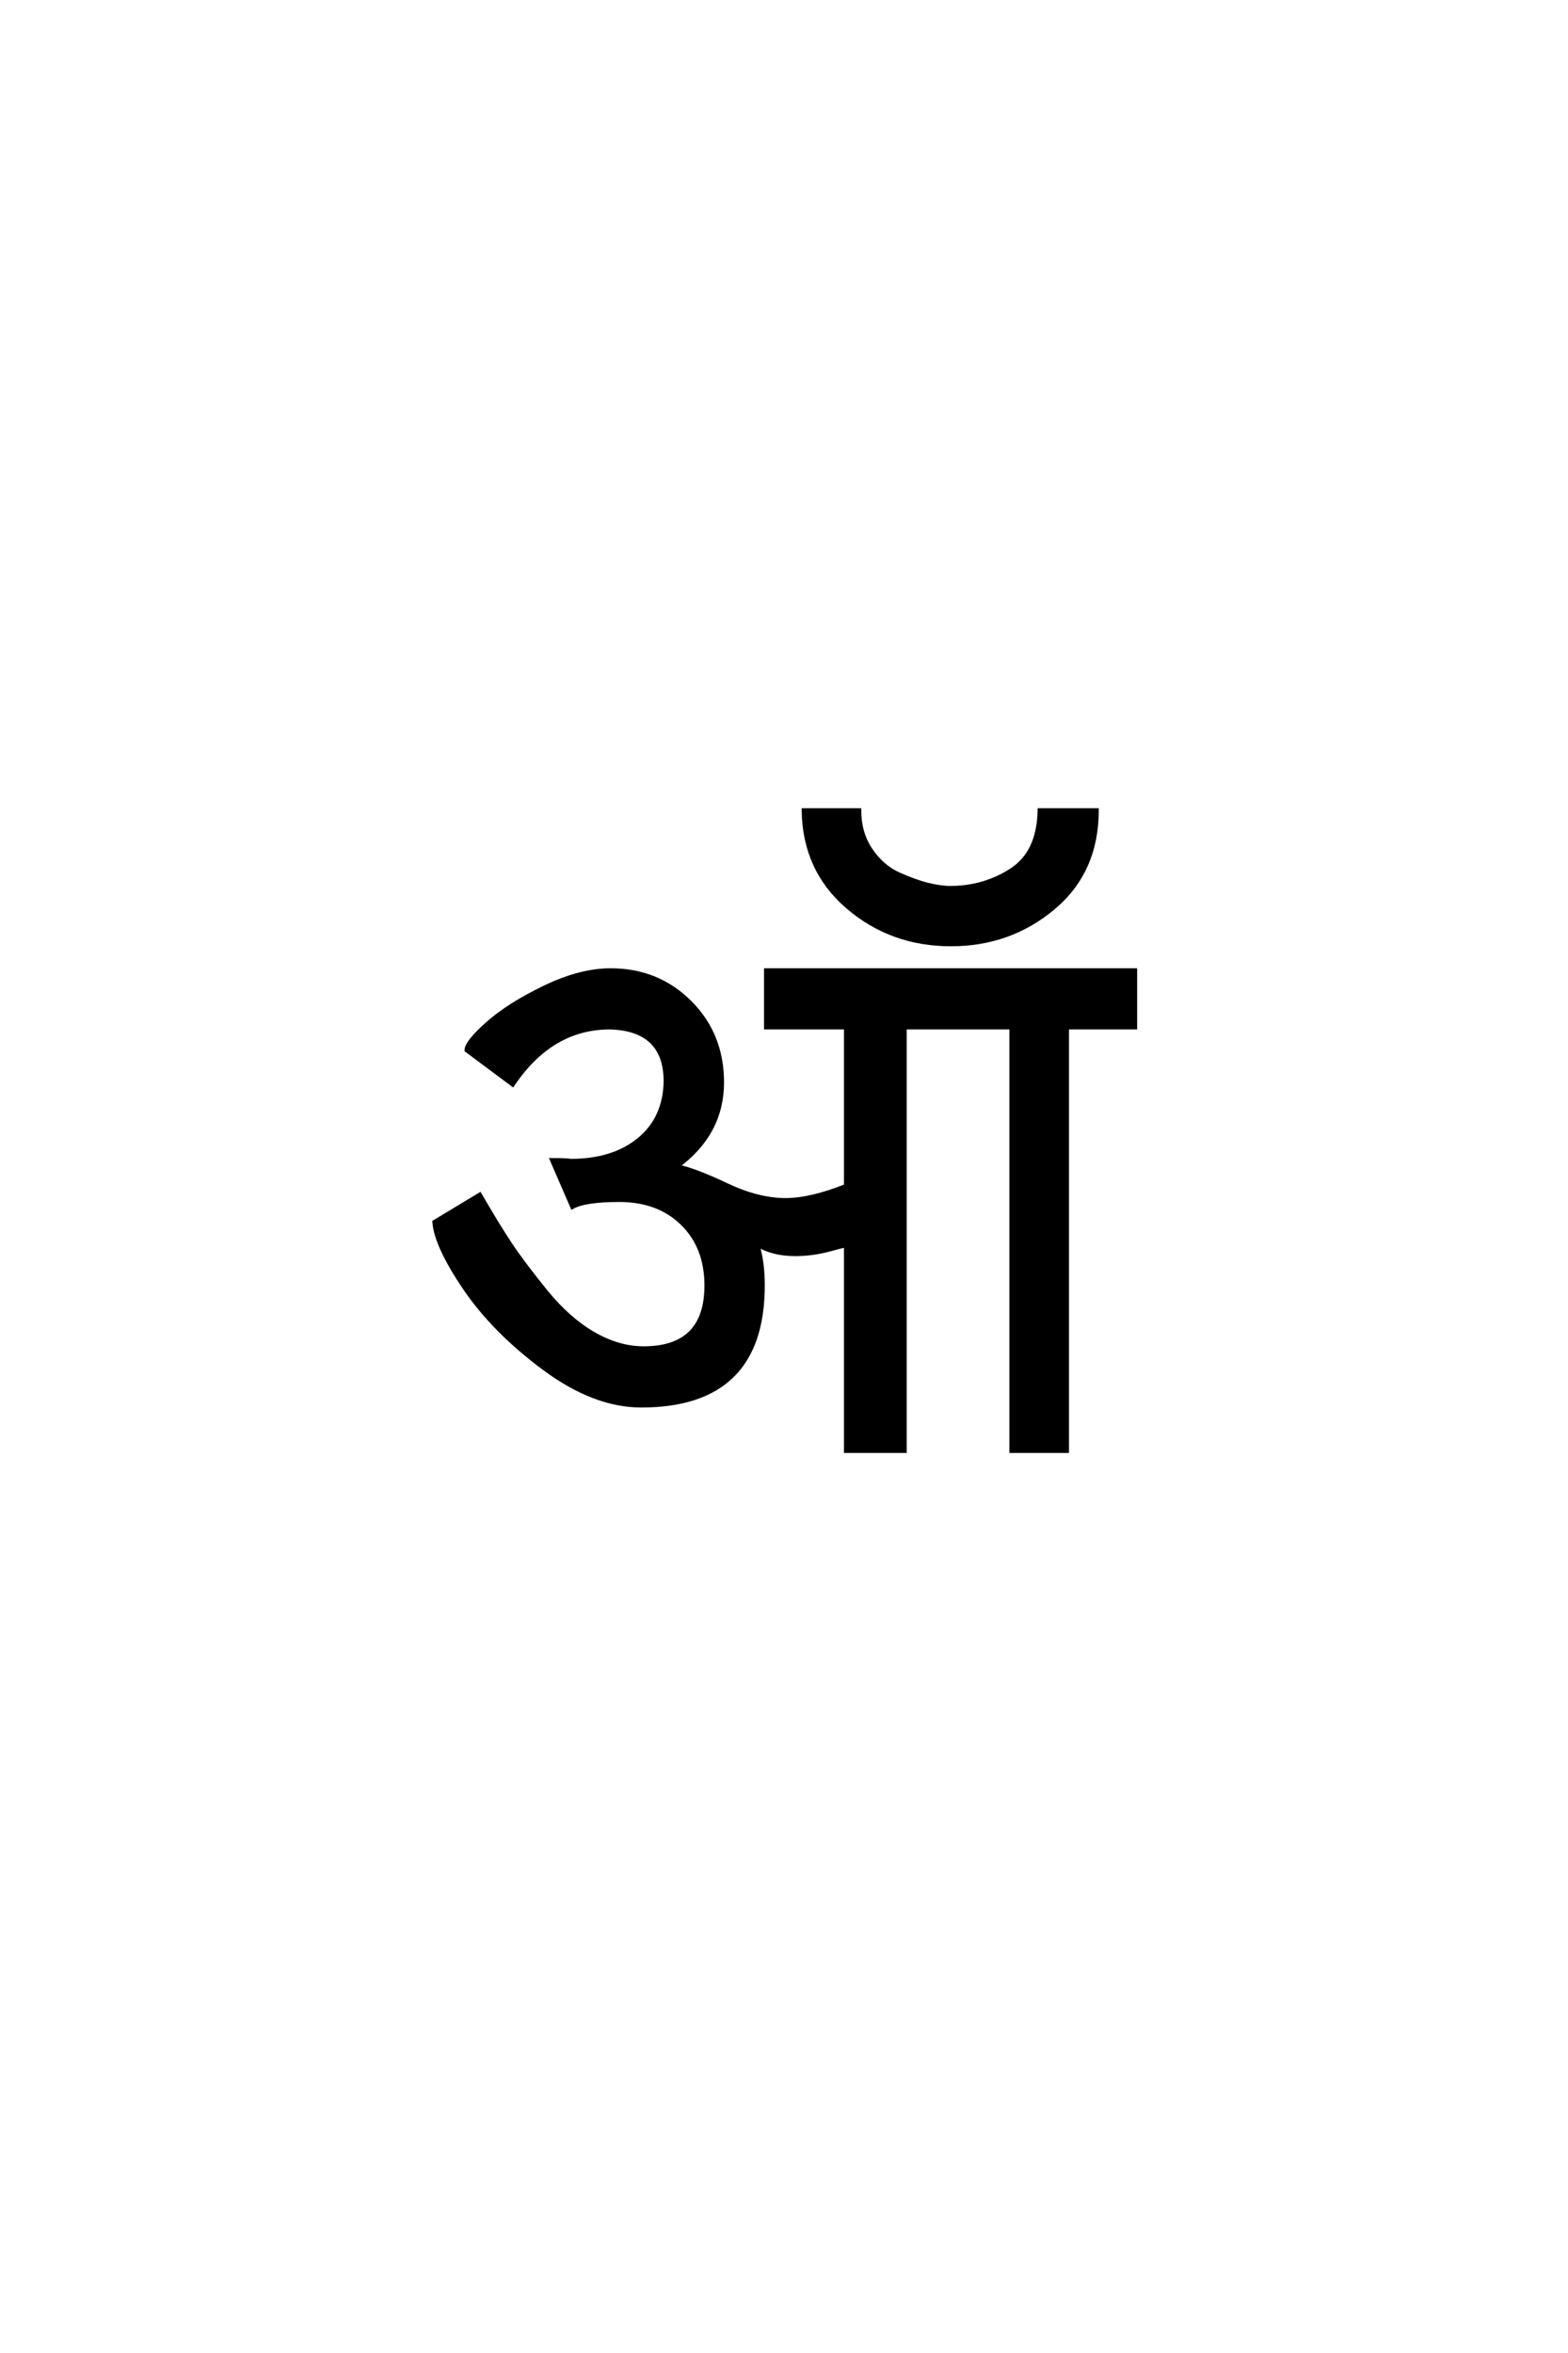 <?xml version="1.0" encoding="UTF-8"?>
<!DOCTYPE svg PUBLIC "-//W3C//DTD SVG 1.0//EN" "http://www.w3.org/TR/2001/REC-SVG-20010904/DTD/svg10.dtd">

<svg xmlns="http://www.w3.org/2000/svg" version="1.0" width="40" height="60">

  <g transform="scale(0.1 -0.1) translate(110.0 -370.0)">
    <path d="M132.406 143.594
Q141 143.594 148 148.094
Q155 152.594 155.203 163.406
L169.797 163.406
Q169.797 147.797 158.688 138.5
Q147.594 129.203 132.594 129.203
Q117.406 129.203 106.297 138.703
Q95.203 148.203 95 163.406
L109.203 163.406
Q109.203 157.594 112.094 153.297
Q115 149 119.203 147.094
Q123.406 145.203 126.703 144.391
Q130 143.594 132.406 143.594
Q130 143.594 132.406 143.594
M45.797 122.594
Q57.797 122.594 66 114.391
Q74.203 106.203 74.203 94
Q74.203 81 62.797 72.594
Q67.406 71.594 75.406 67.797
Q83.406 64 90.406 64
Q96.797 64 105.797 67.594
L105.797 108
L85.406 108
L85.406 122.594
L179.594 122.594
L179.594 108
L162.203 108
L162.203 0
L148 0
L148 108
L120.797 108
L120.797 0
L105.797 0
L105.797 52.406
Q105.406 52.406 101.297 51.297
Q97.203 50.203 92.797 50.203
Q87.203 50.203 83.203 52.594
Q84.594 48.406 84.594 42.203
Q84.594 11.594 53.594 11.594
Q41.594 11.594 28.797 21.094
Q16 30.594 8.594 41.5
Q1.203 52.406 0.797 58.406
L12.406 65.406
Q16.797 57.797 20.188 52.688
Q23.594 47.594 29.297 40.594
Q35 33.594 41.391 29.891
Q47.797 26.203 54.203 26.203
Q70.203 26.203 70.203 42.203
Q70.203 52 64.094 58
Q58 64 48 64
Q39.203 64 36 62.203
L30.797 74.203
Q34.594 74.203 35.594 74
Q46.406 74 53 79.391
Q59.594 84.797 59.797 94.203
Q59.797 107.594 45.594 108
Q30.594 108 20.797 93.406
L9 102.203
Q9 104.203 14.391 109
Q19.797 113.797 28.891 118.188
Q38 122.594 45.797 122.594
" style="fill: #000000; stroke: #000000"/>
  </g>
</svg>
